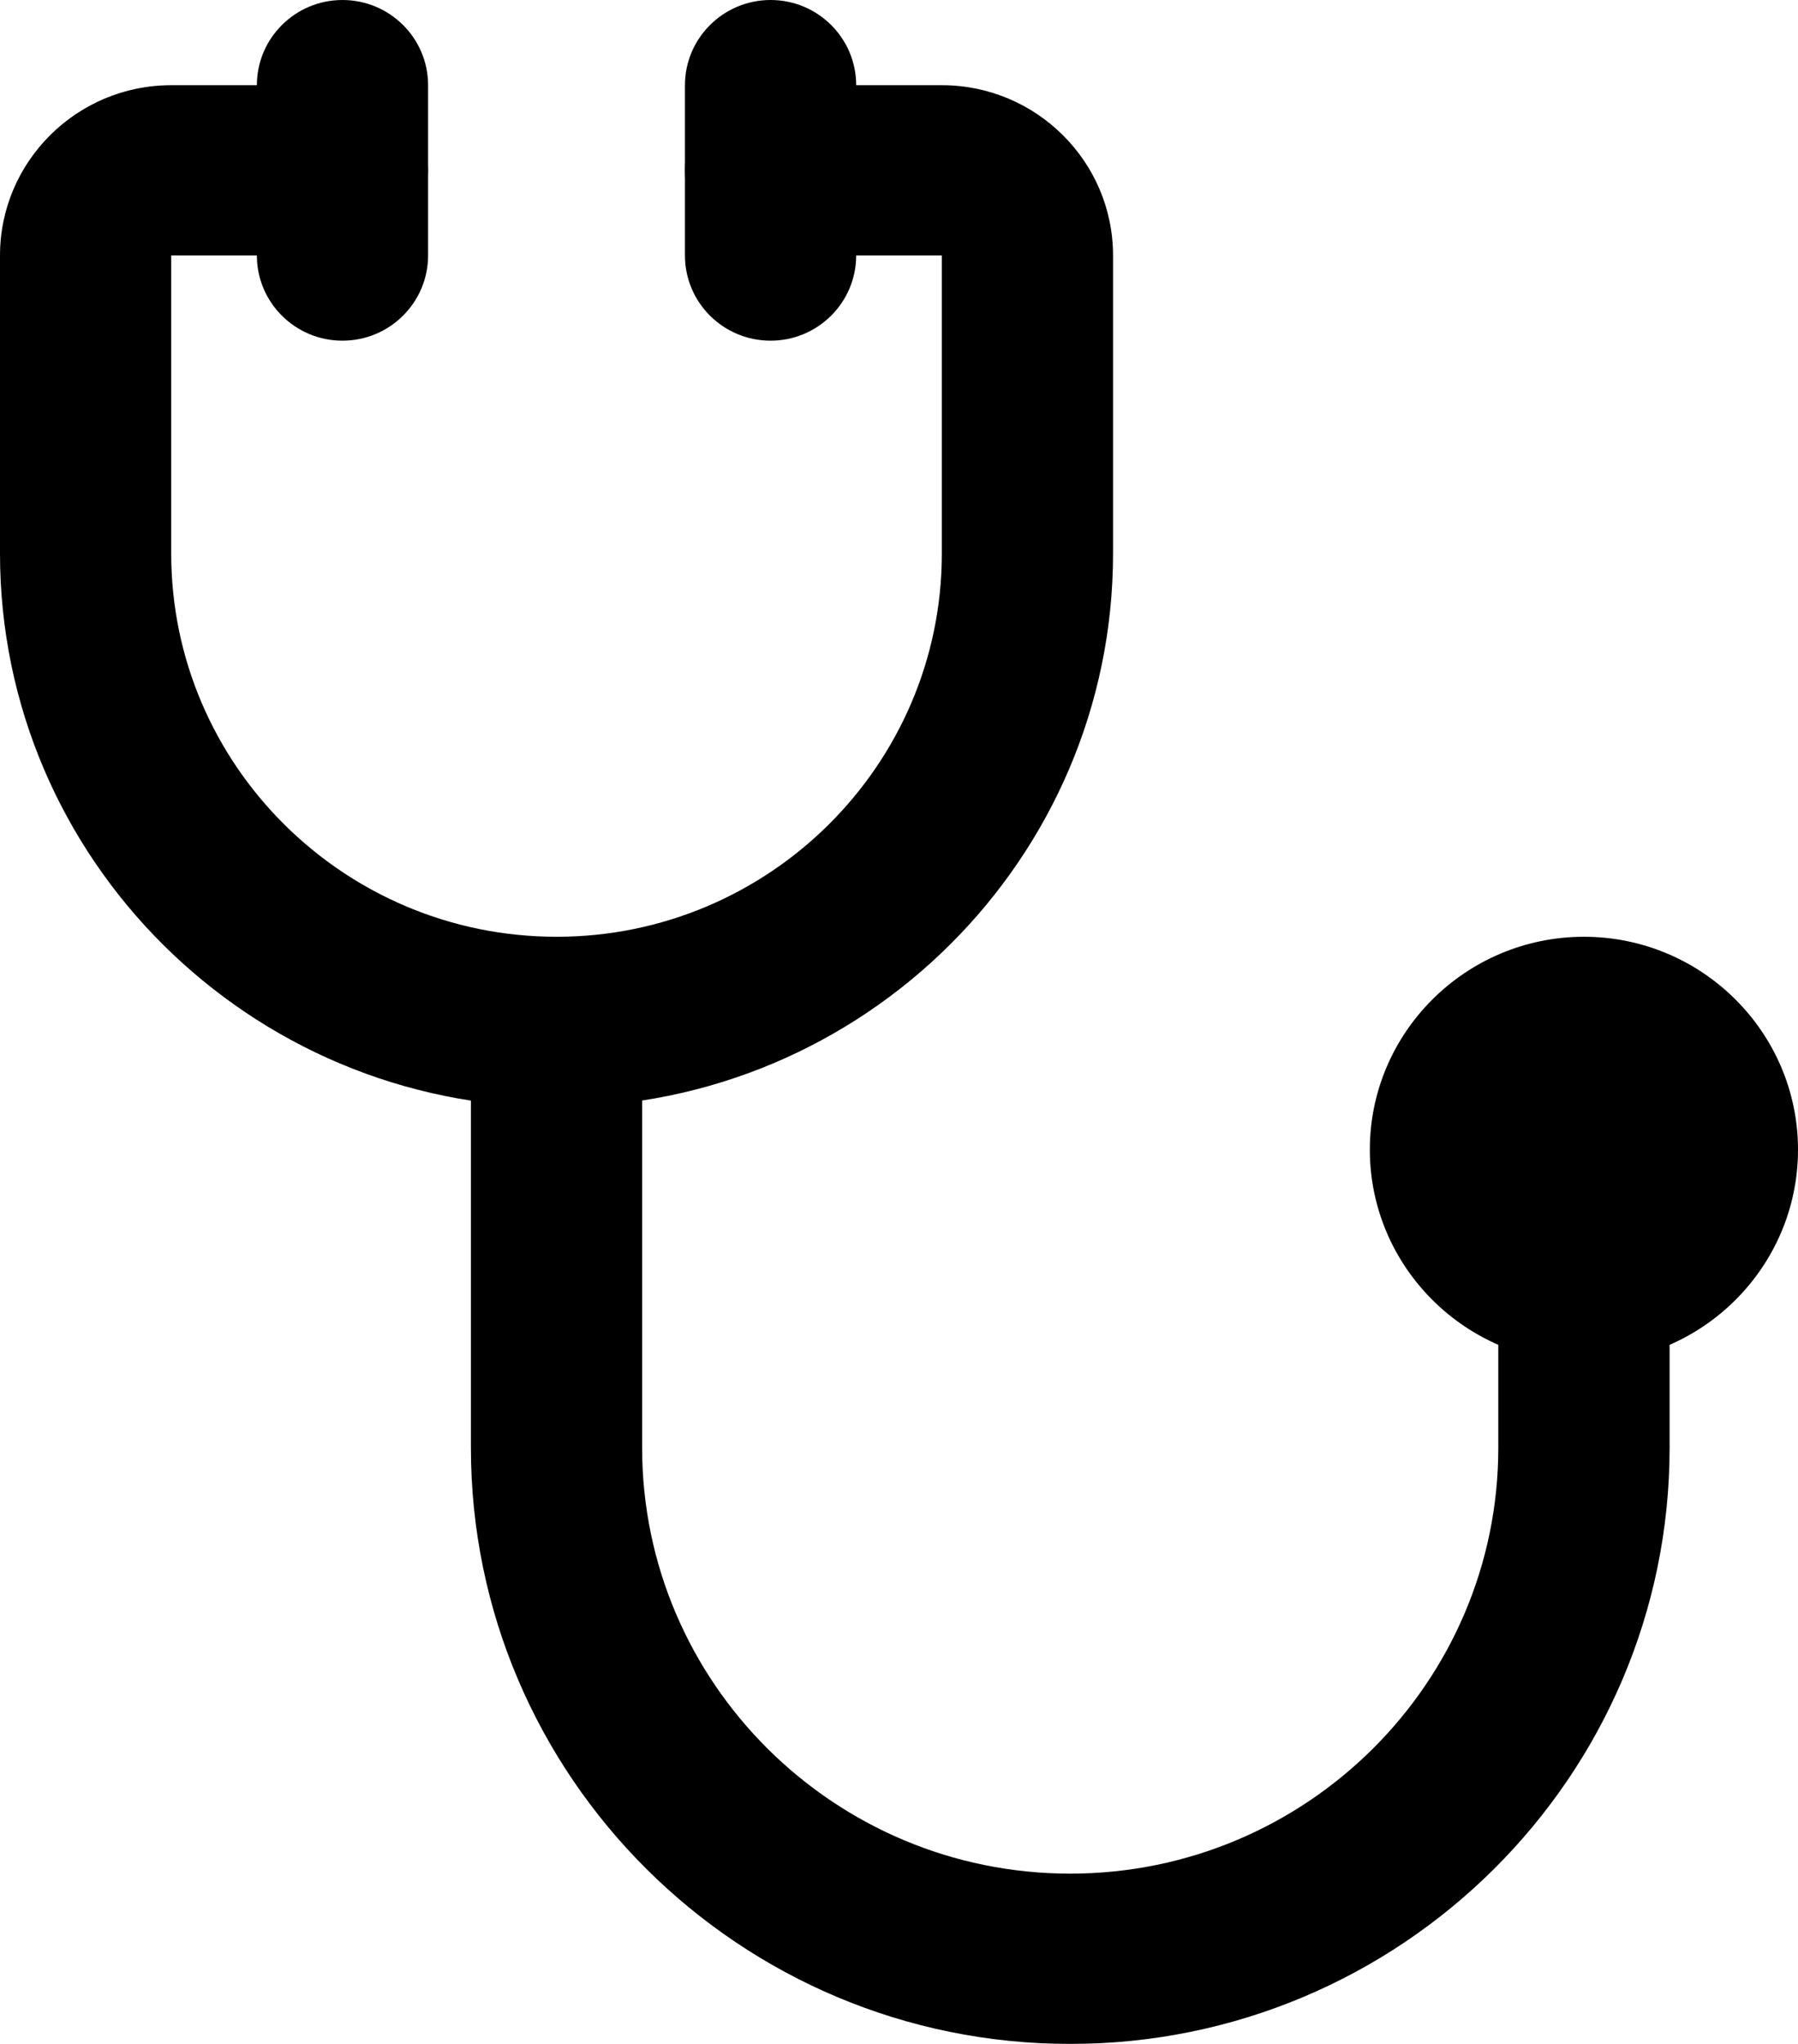 <svg xmlns="http://www.w3.org/2000/svg" width="22" height="25" viewBox="0 0 22 25">
    <defs>
        <filter id="d4cezqokga" color-interpolation-filters="auto">
            <feColorMatrix in="SourceGraphic" values="0 0 0 0 0.243 0 0 0 0 0.514 0 0 0 0 0.761 0 0 0 1 0"/>
        </filter>
    </defs>
    <g fill="none" fill-rule="evenodd">
        <g filter="url(#d4cezqokga)" transform="translate(-886, -7964)">
            <g fill="#000" fill-rule="nonzero">
                <path d="M6.81 13.542C3.055 13.542 0 10.504 0 6.77V3.125c0-1.149.94-2.083 2.095-2.083H4.19c.579 0 1.048.466 1.048 1.041s-.47 1.042-1.048 1.042H2.095v3.646c0 2.584 2.115 4.687 4.715 4.687 2.599 0 4.714-2.103 4.714-4.687V3.125H9.429c-.579 0-1.048-.467-1.048-1.042s.47-1.041 1.048-1.041h2.095c1.155 0 2.095.934 2.095 2.083v3.646c0 3.733-3.055 6.77-6.81 6.77z" transform="translate(886, 7964)"/>
                <path d="M4.19 4.167c-.578 0-1.047-.467-1.047-1.042V1.042C3.143.467 3.613 0 4.19 0c.579 0 1.048.467 1.048 1.042v2.083c0 .575-.47 1.042-1.048 1.042zM9.429 4.167c-.579 0-1.048-.467-1.048-1.042V1.042C8.381.467 8.851 0 9.429 0c.578 0 1.047.467 1.047 1.042v2.083c0 .575-.47 1.042-1.047 1.042zM13.095 25c-4.044 0-7.333-3.27-7.333-7.292V12.5h2.095v5.208c0 2.872 2.35 5.209 5.238 5.209 2.889 0 5.238-2.337 5.238-5.209v-2.083h2.096v2.083c0 4.021-3.29 7.292-7.334 7.292z" transform="translate(886, 7964)"/>
                <path d="M19.381 16.667c-1.444 0-2.62-1.17-2.62-2.605s1.176-2.604 2.62-2.604c1.444 0 2.619 1.17 2.619 2.604 0 1.436-1.175 2.605-2.619 2.605z" transform="translate(886, 7964)"/>
            </g>
        </g>
    </g>
</svg>
